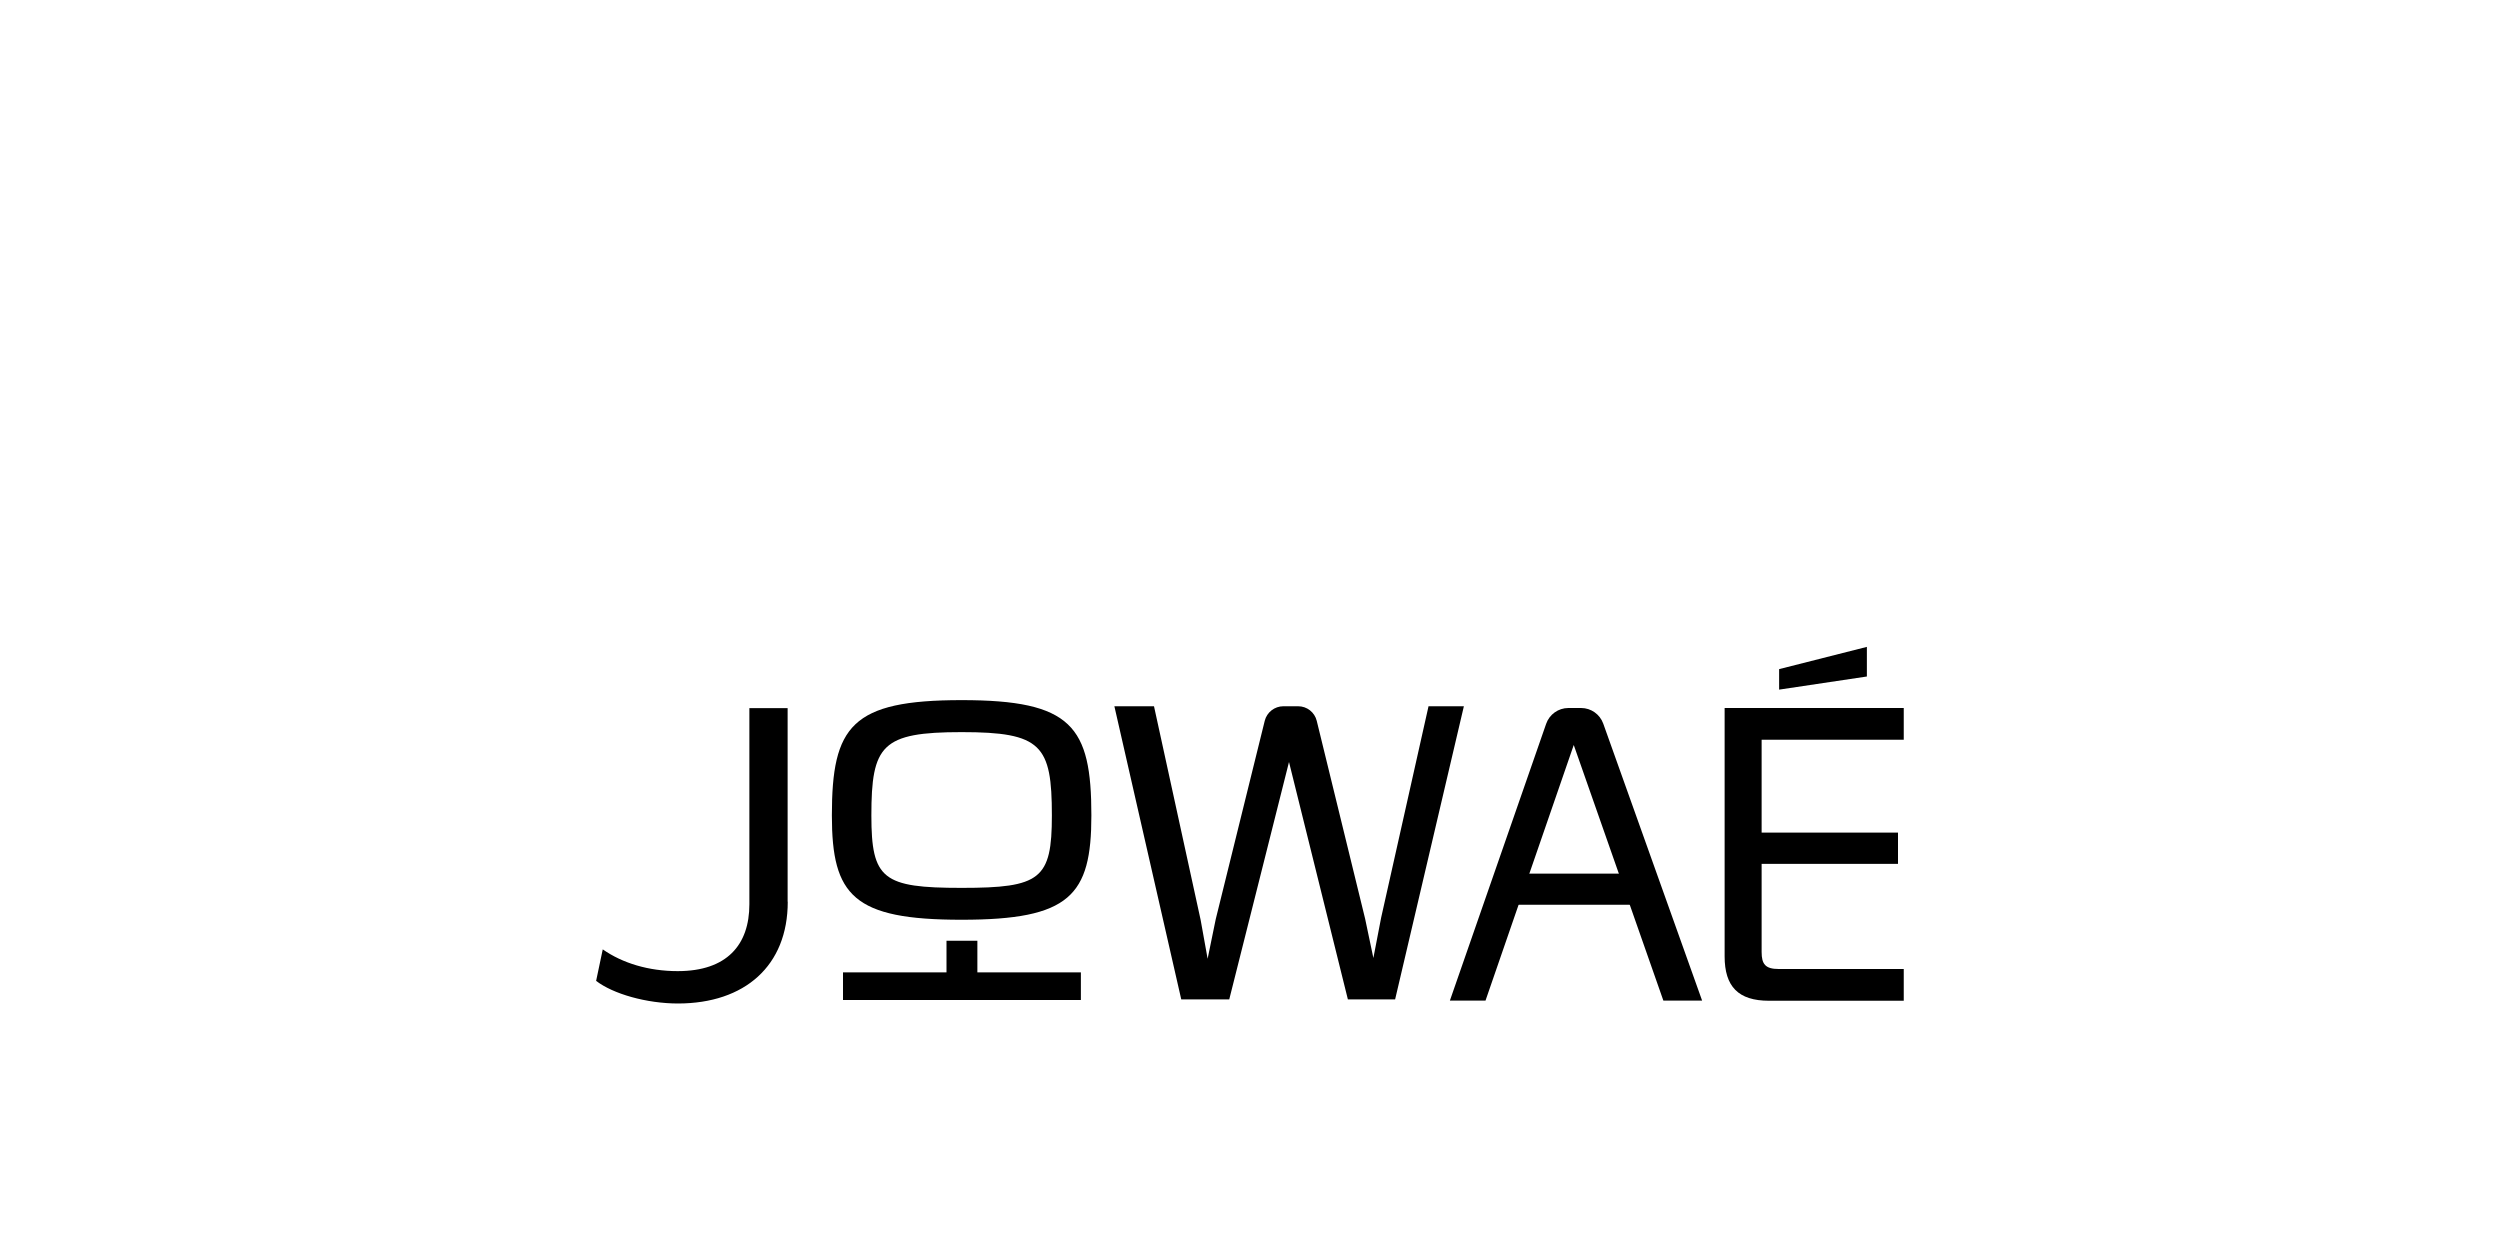 <?xml version="1.0" encoding="UTF-8"?>
<svg id="LOGOS" xmlns="http://www.w3.org/2000/svg" viewBox="0 0 200 100">
  <defs>
    <style>
      .cls-1 {
        stroke-width: 0px;
      }
    </style>
  </defs>
  <g>
    <path class="cls-1" d="M114.28,56.51l-3.79,16.91-.62,3.22-.66-3.14-3.87-15.83c-.17-.69-.78-1.17-1.49-1.17h-1.18c-.7,0-1.32.48-1.49,1.16l-3.92,15.87-.65,3.17-.56-3.11-3.73-17.09h-3.17l5.35,23.45h3.84l4.78-18.99,4.71,18.99h3.78l5.5-23.45h-2.85Z"/>
    <path class="cls-1" d="M133.05,80.05h3.12l-7.91-22.16c-.27-.75-.98-1.25-1.77-1.25h-1.02c-.8,0-1.52.51-1.78,1.27l-7.7,22.14h2.85l7.06-20.45,7.17,20.45Z"/>
    <path class="cls-1" d="M137.97,56.64h14.33v2.54h-11.37v7.43h10.91v2.5h-10.91v7.05c0,.96.29,1.36,1.36,1.36h10.01v2.54h-10.78c-2.46,0-3.55-1.14-3.55-3.55v-19.86Z"/>
    <rect class="cls-1" x="120.33" y="69.89" width="11.5" height="2.49"/>
    <polygon class="cls-1" points="142.33 53.53 142.33 55.17 149.35 54.12 149.35 51.75 142.33 53.53"/>
    <path class="cls-1" d="M63.02,72.14c0,5.13-3.44,8.13-8.77,8.14-2.53,0-5.21-.77-6.56-1.81l.53-2.52c1.59,1.11,3.68,1.74,6,1.74,3.92,0,5.73-2.09,5.73-5.35v-15.69h3.06v15.49Z"/>
  </g>
  <polygon class="cls-1" points="78.19 75.26 75.72 75.26 75.72 77.79 67.44 77.79 67.44 80 86.47 80 86.47 77.79 78.19 77.79 78.19 75.26"/>
  <path class="cls-1" d="M76.93,56.01c-8.81,0-10.38,2.07-10.38,9.23,0,6.42,1.72,8.34,10.38,8.34,8.66,0,10.38-1.93,10.38-8.34,0-7.15-1.57-9.23-10.38-9.23ZM76.93,71.03c-6.31,0-7.22-.69-7.22-5.79,0-5.64.83-6.67,7.22-6.67s7.22,1.03,7.22,6.67c0,5.1-.91,5.79-7.22,5.79Z"/>
</svg>